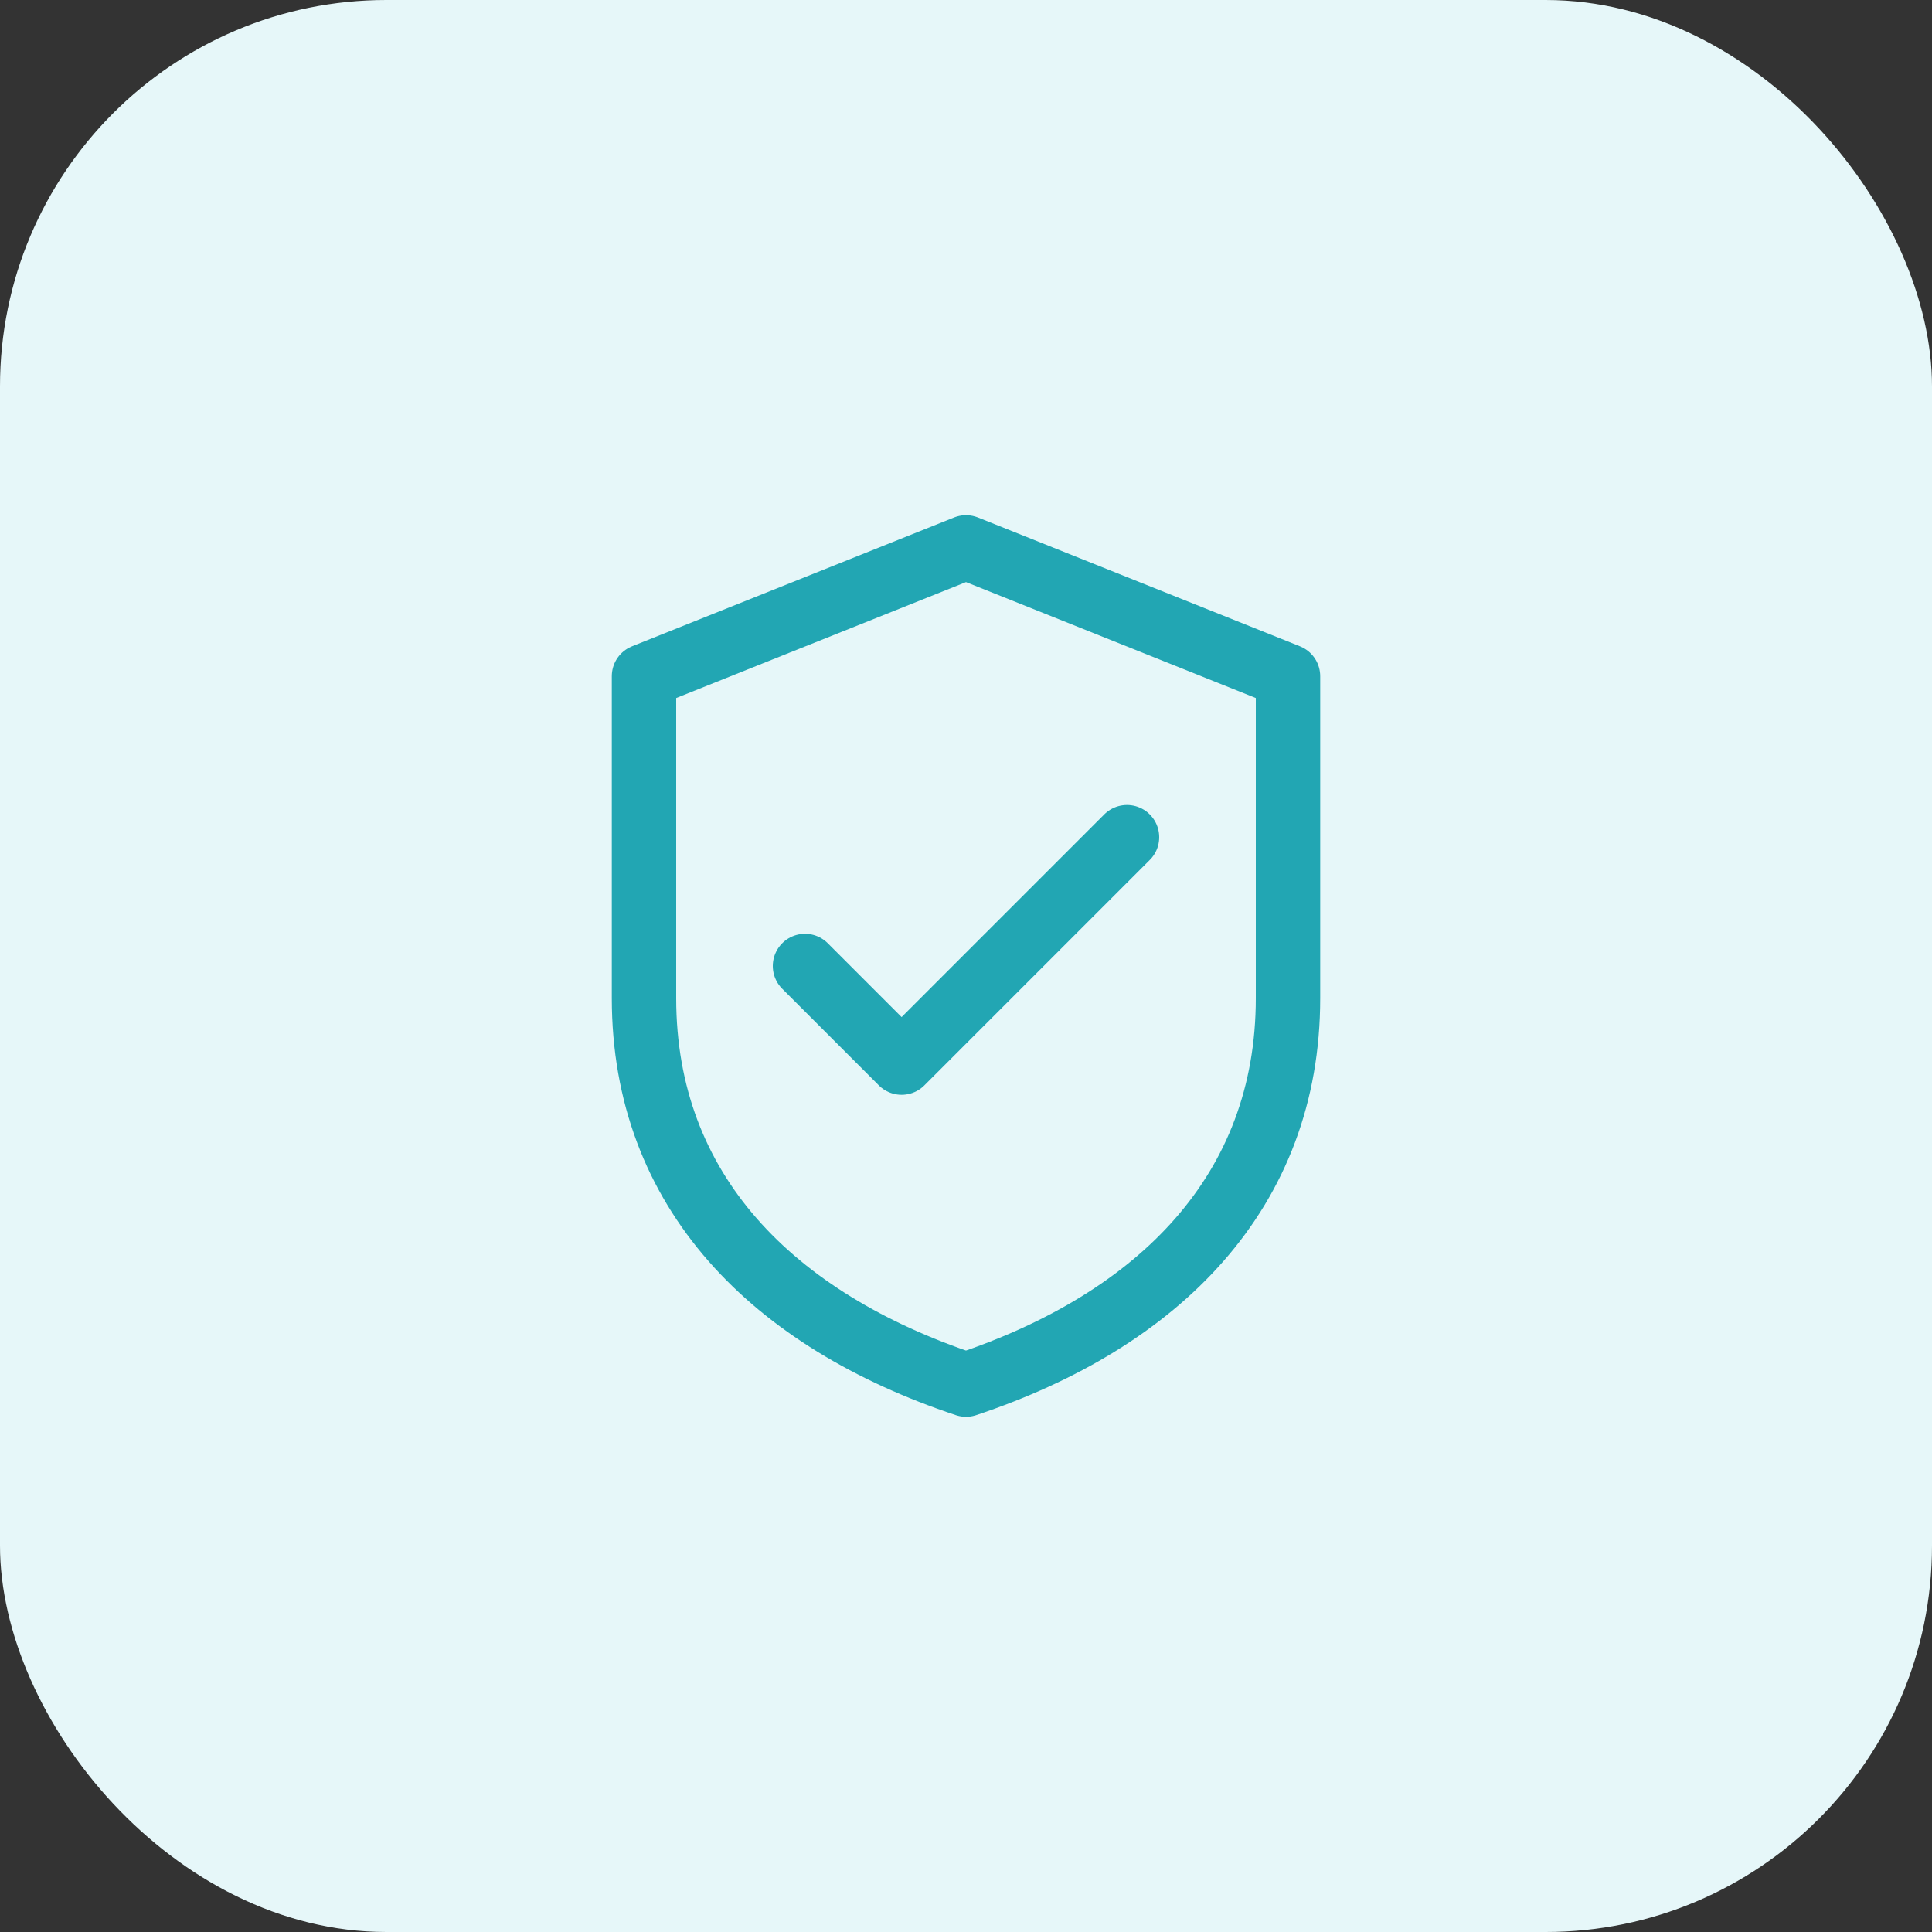 <svg xmlns="http://www.w3.org/2000/svg" viewBox="0 0 60 60"><rect x="0" y="0" width="60" height="60" fill="#333333" stroke="none"/><rect width="60" height="60" rx="12" fill="#e6f7f9"/><g transform="translate(15,15)" fill="none" stroke="#22a6b3" stroke-width="2" stroke-linecap="round" stroke-linejoin="round"><path d="M15 2l10 4v10c0 6-4 10-10 12C9 26 5 22 5 16V6l10-4z"/><path d="M10 15l3 3 7-7"/></g></svg>